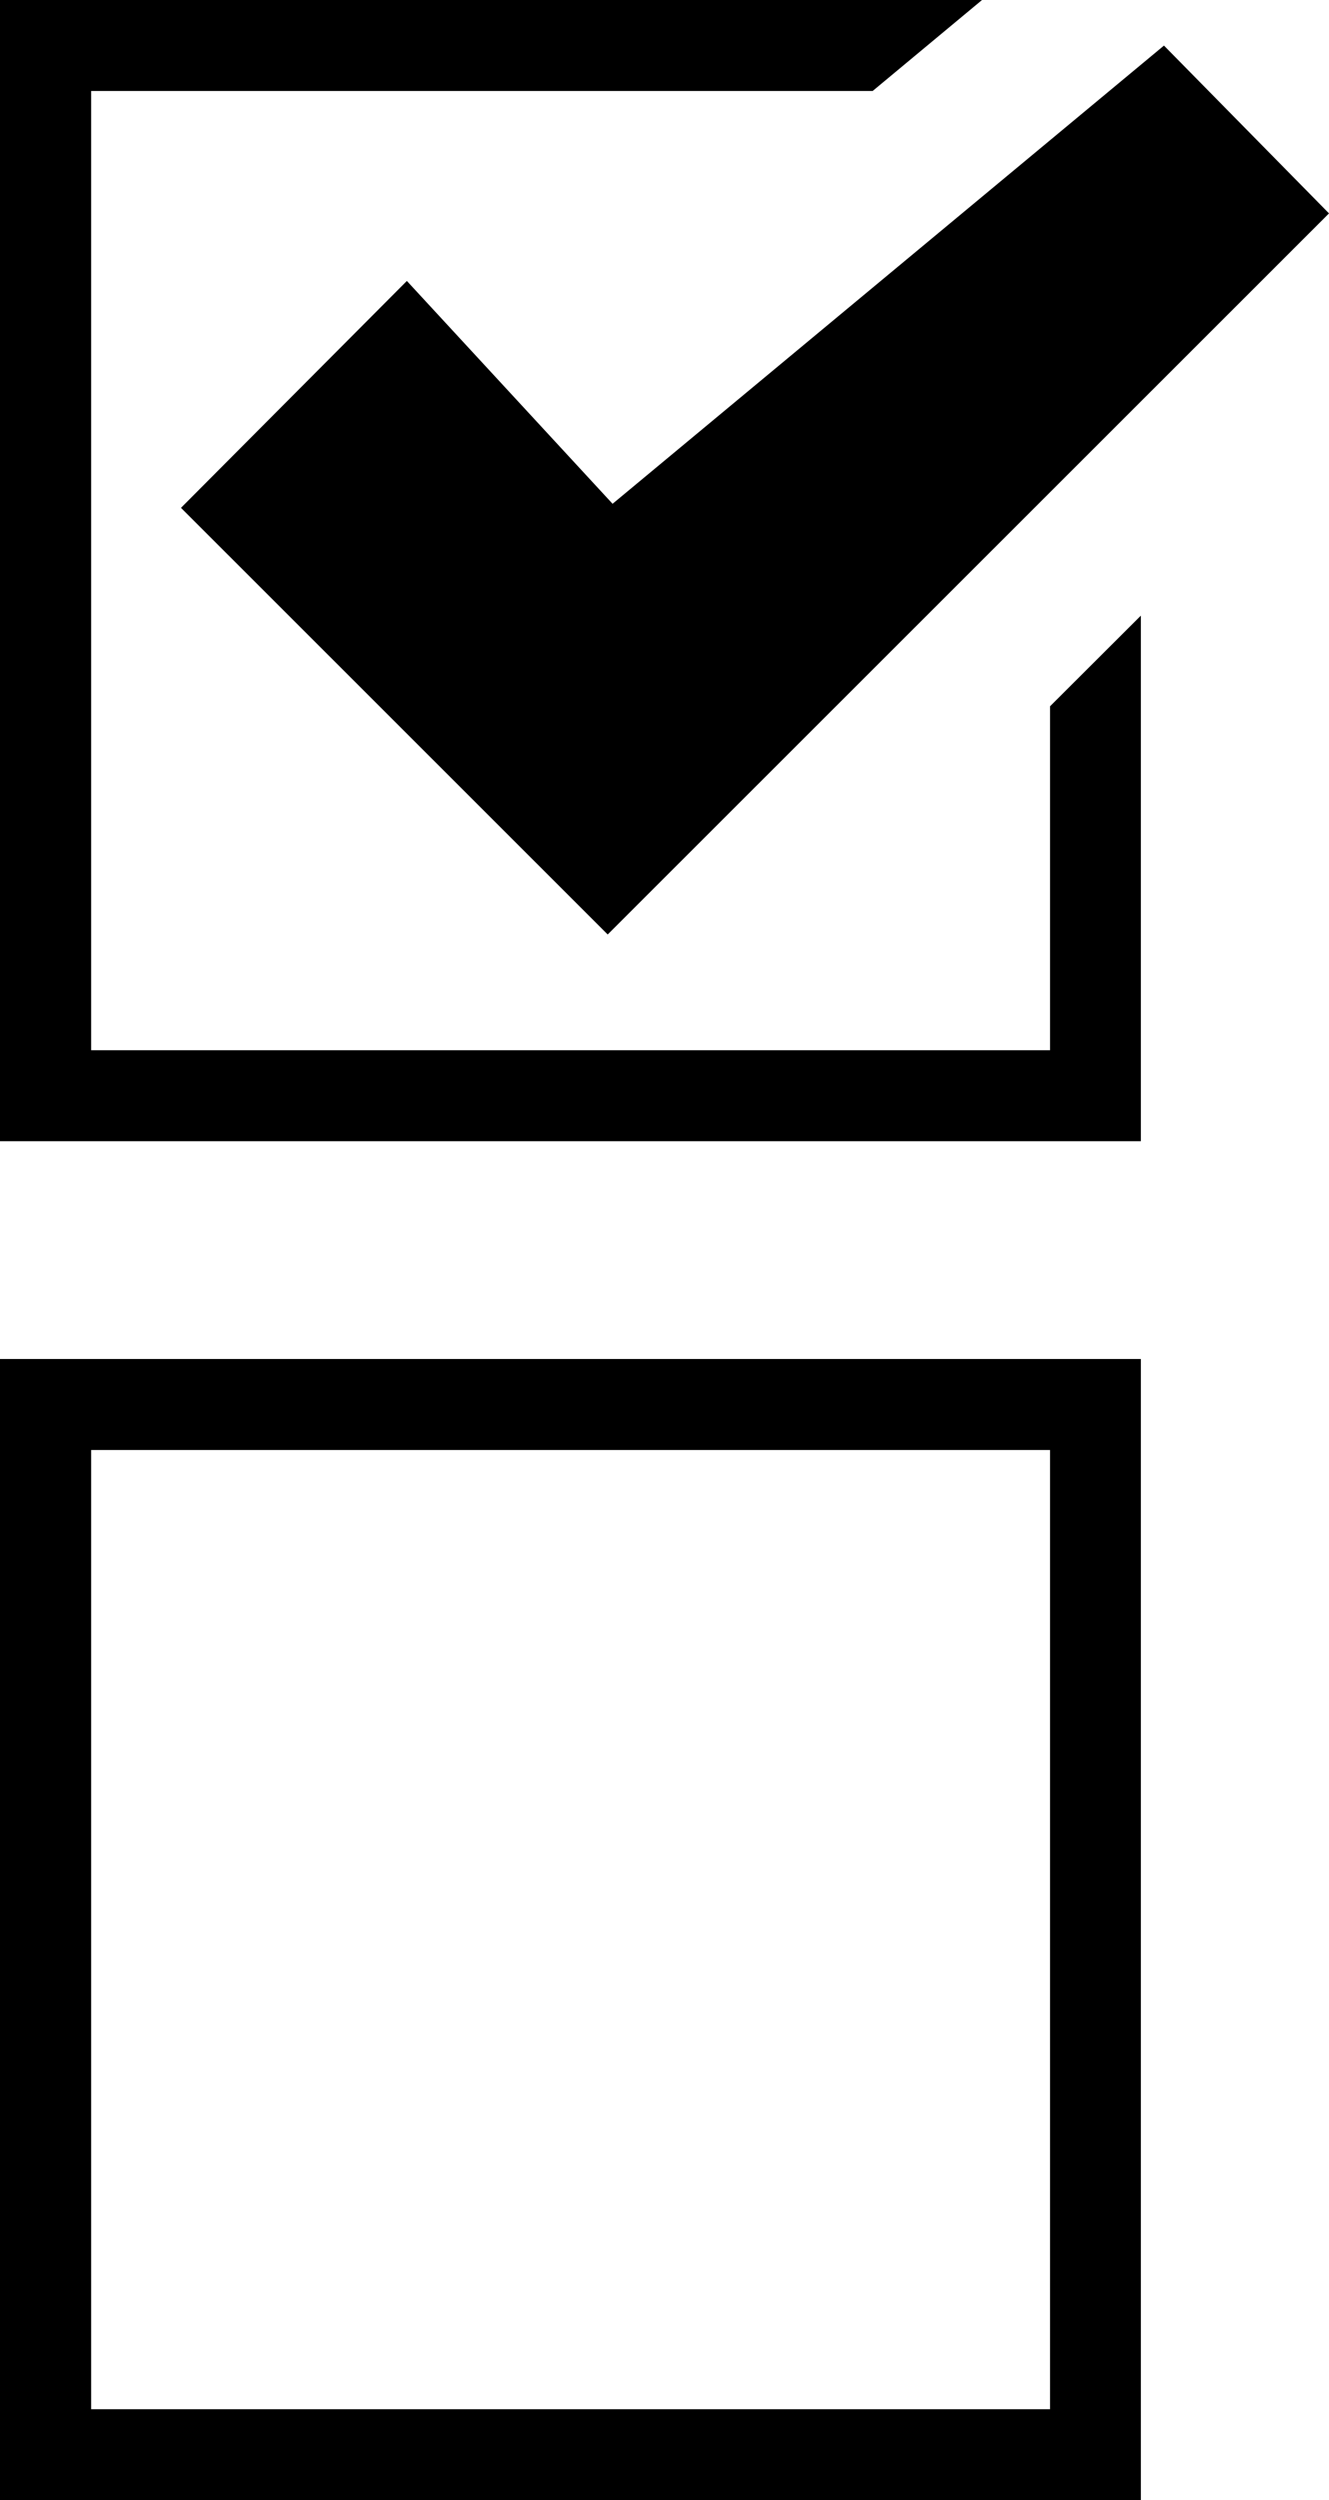 <?xml version="1.0" encoding="UTF-8"?> <svg xmlns="http://www.w3.org/2000/svg" xmlns:xlink="http://www.w3.org/1999/xlink" version="1.1" x="0px" y="0px" viewBox="0 0 53.164 100" xml:space="preserve"><path d="M0,54.355V100h45.638V54.355H0z M42.005,96.36H3.646V57.995h38.359V96.36z"></path><polygon points="42.005,28.249 42.005,42.005 3.646,42.005 3.646,3.639 34.909,3.639 39.284,0 0,0 0,45.645 45.638,45.645 45.638,24.623 "></polygon><polygon points="16.276,11.237 7.24,20.312 24.31,37.376 53.164,8.535 46.562,1.823 24.505,20.15 "></polygon></svg> 